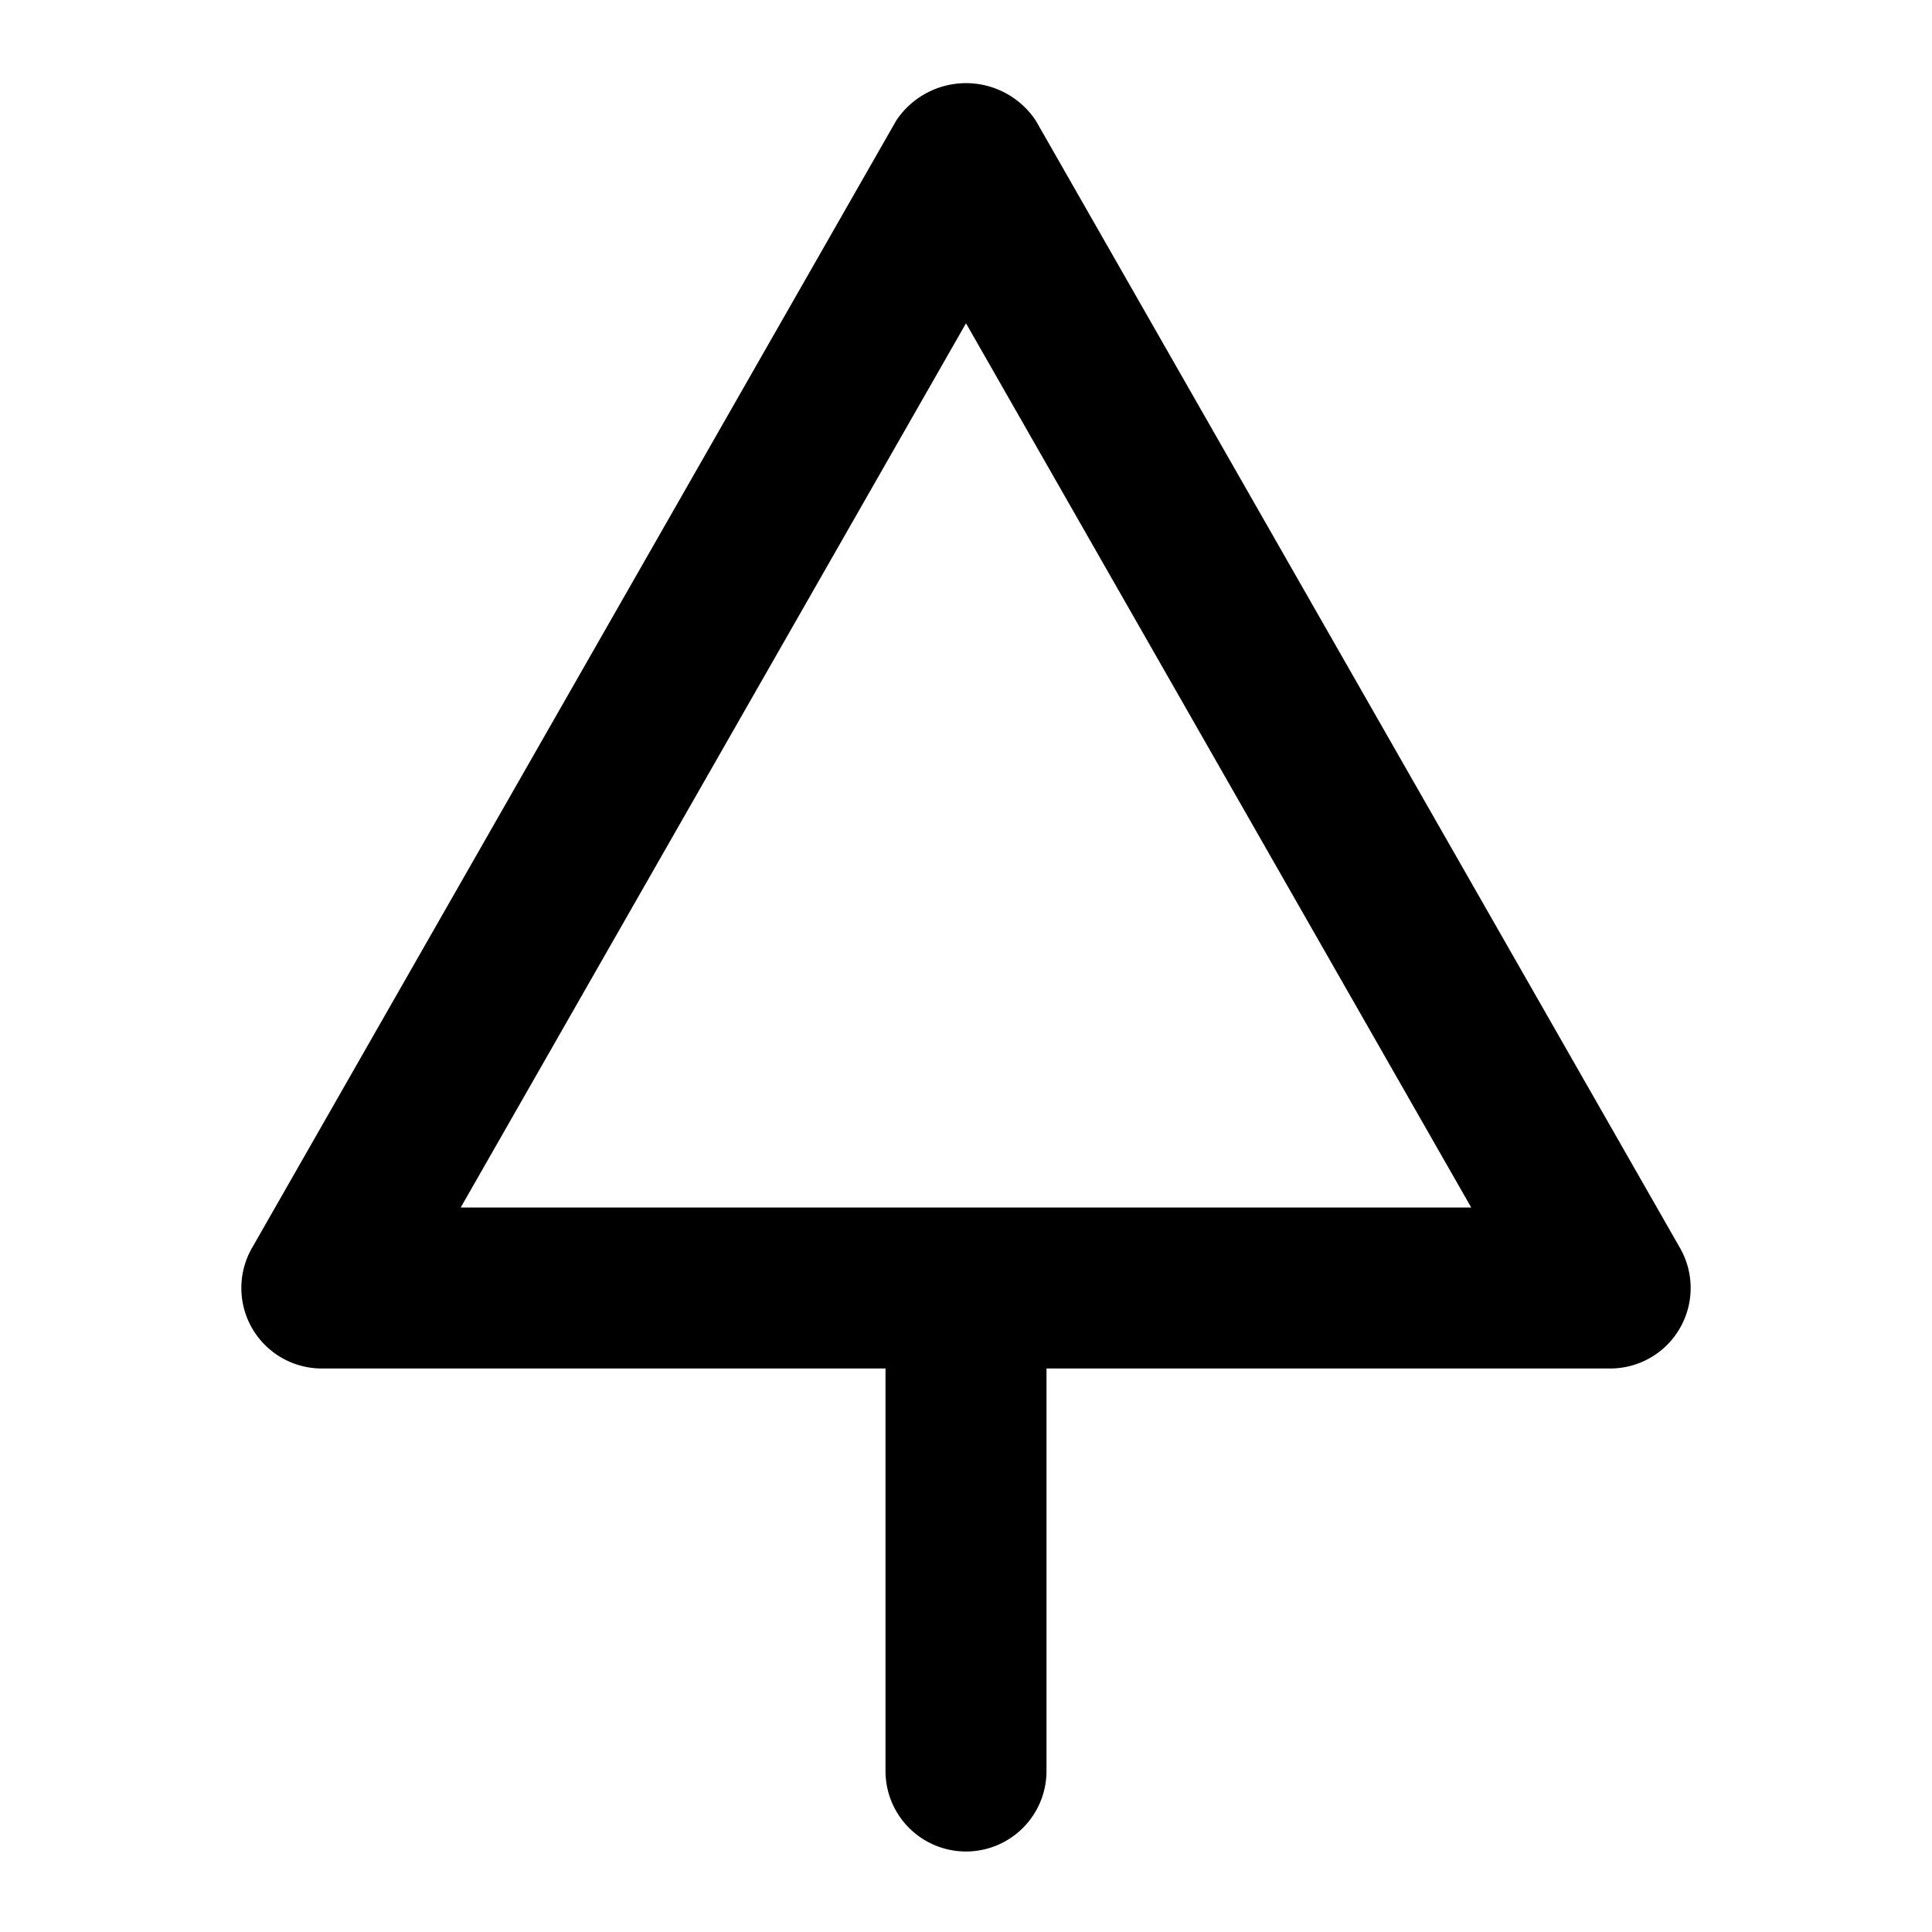 <svg xmlns="http://www.w3.org/2000/svg" viewBox="0 0 24 24"><path d="M12.868,1.5a1.04,1.04,0,0,0-1.736,0l-8,14A1,1,0,0,0,4,17h7v5a1,1,0,0,0,2,0V17h7a1,1,0,0,0,.868-1.5ZM5.723,15,12,4.016,18.276,15Z"/></svg>